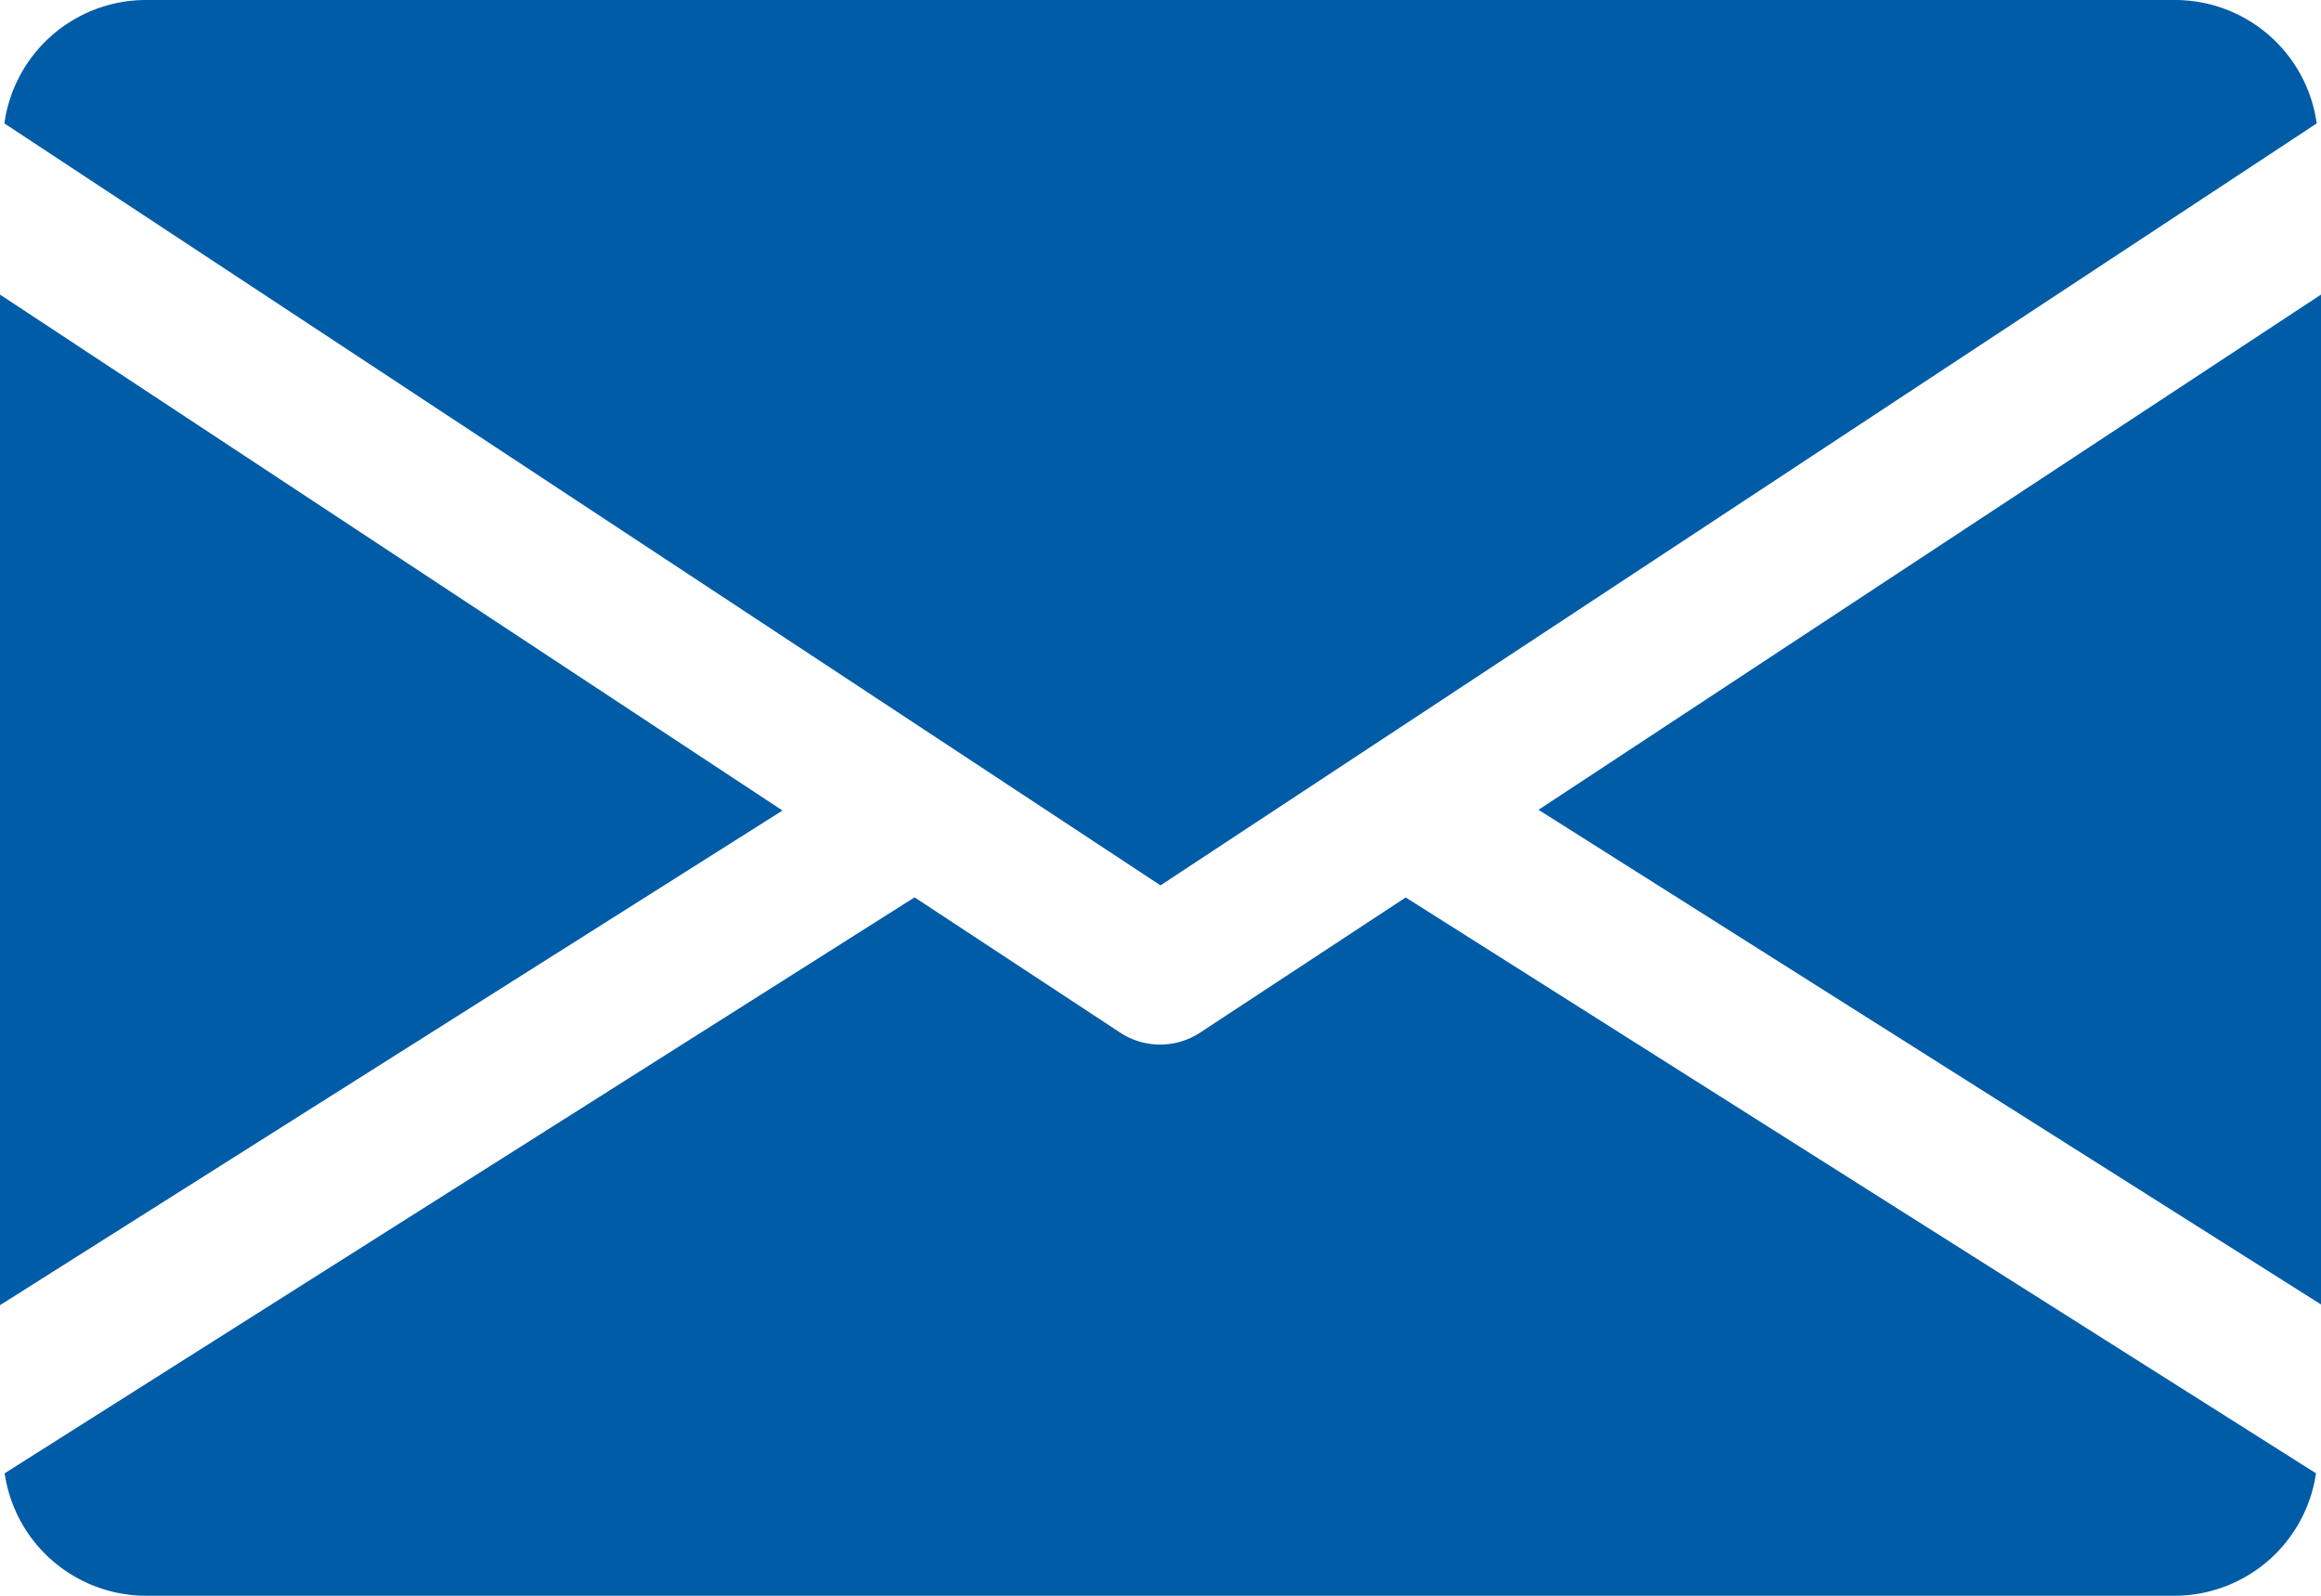 <svg id="mail_blue" xmlns="http://www.w3.org/2000/svg" width="25.954" height="17.843" viewBox="0 0 25.954 17.843">
  <g id="Group_40" data-name="Group 40" transform="translate(17.204 3.29)">
    <g id="Group_39" data-name="Group 39">
      <path id="Path_49" data-name="Path 49" d="M339.392,150.661l8.75,5.531V144.9Z" transform="translate(-339.392 -144.896)" fill="#005ca7"/>
    </g>
  </g>
  <g id="Group_42" data-name="Group 42" transform="translate(0 3.29)">
    <g id="Group_41" data-name="Group 41">
      <path id="Path_50" data-name="Path 50" d="M0,144.9v11.3l8.75-5.531Z" transform="translate(0 -144.896)" fill="#005ca7"/>
    </g>
  </g>
  <g id="Group_44" data-name="Group 44" transform="translate(0.049 0)">
    <g id="Group_43" data-name="Group 43">
      <path id="Path_51" data-name="Path 51" d="M25.243,80H2.533A1.6,1.6,0,0,0,.96,81.38L13.888,89.9,26.817,81.38A1.6,1.6,0,0,0,25.243,80Z" transform="translate(-0.96 -80)" fill="#005ca7"/>
    </g>
  </g>
  <g id="Group_46" data-name="Group 46" transform="translate(0.052 10.033)">
    <g id="Group_45" data-name="Group 45">
      <path id="Path_52" data-name="Path 52" d="M16.691,277.922l-2.3,1.512a.814.814,0,0,1-.892,0l-2.3-1.513L1.024,284.361a1.6,1.6,0,0,0,1.57,1.369H25.3a1.6,1.6,0,0,0,1.57-1.369Z" transform="translate(-1.024 -277.92)" fill="#005ca7"/>
    </g>
  </g>
</svg>
